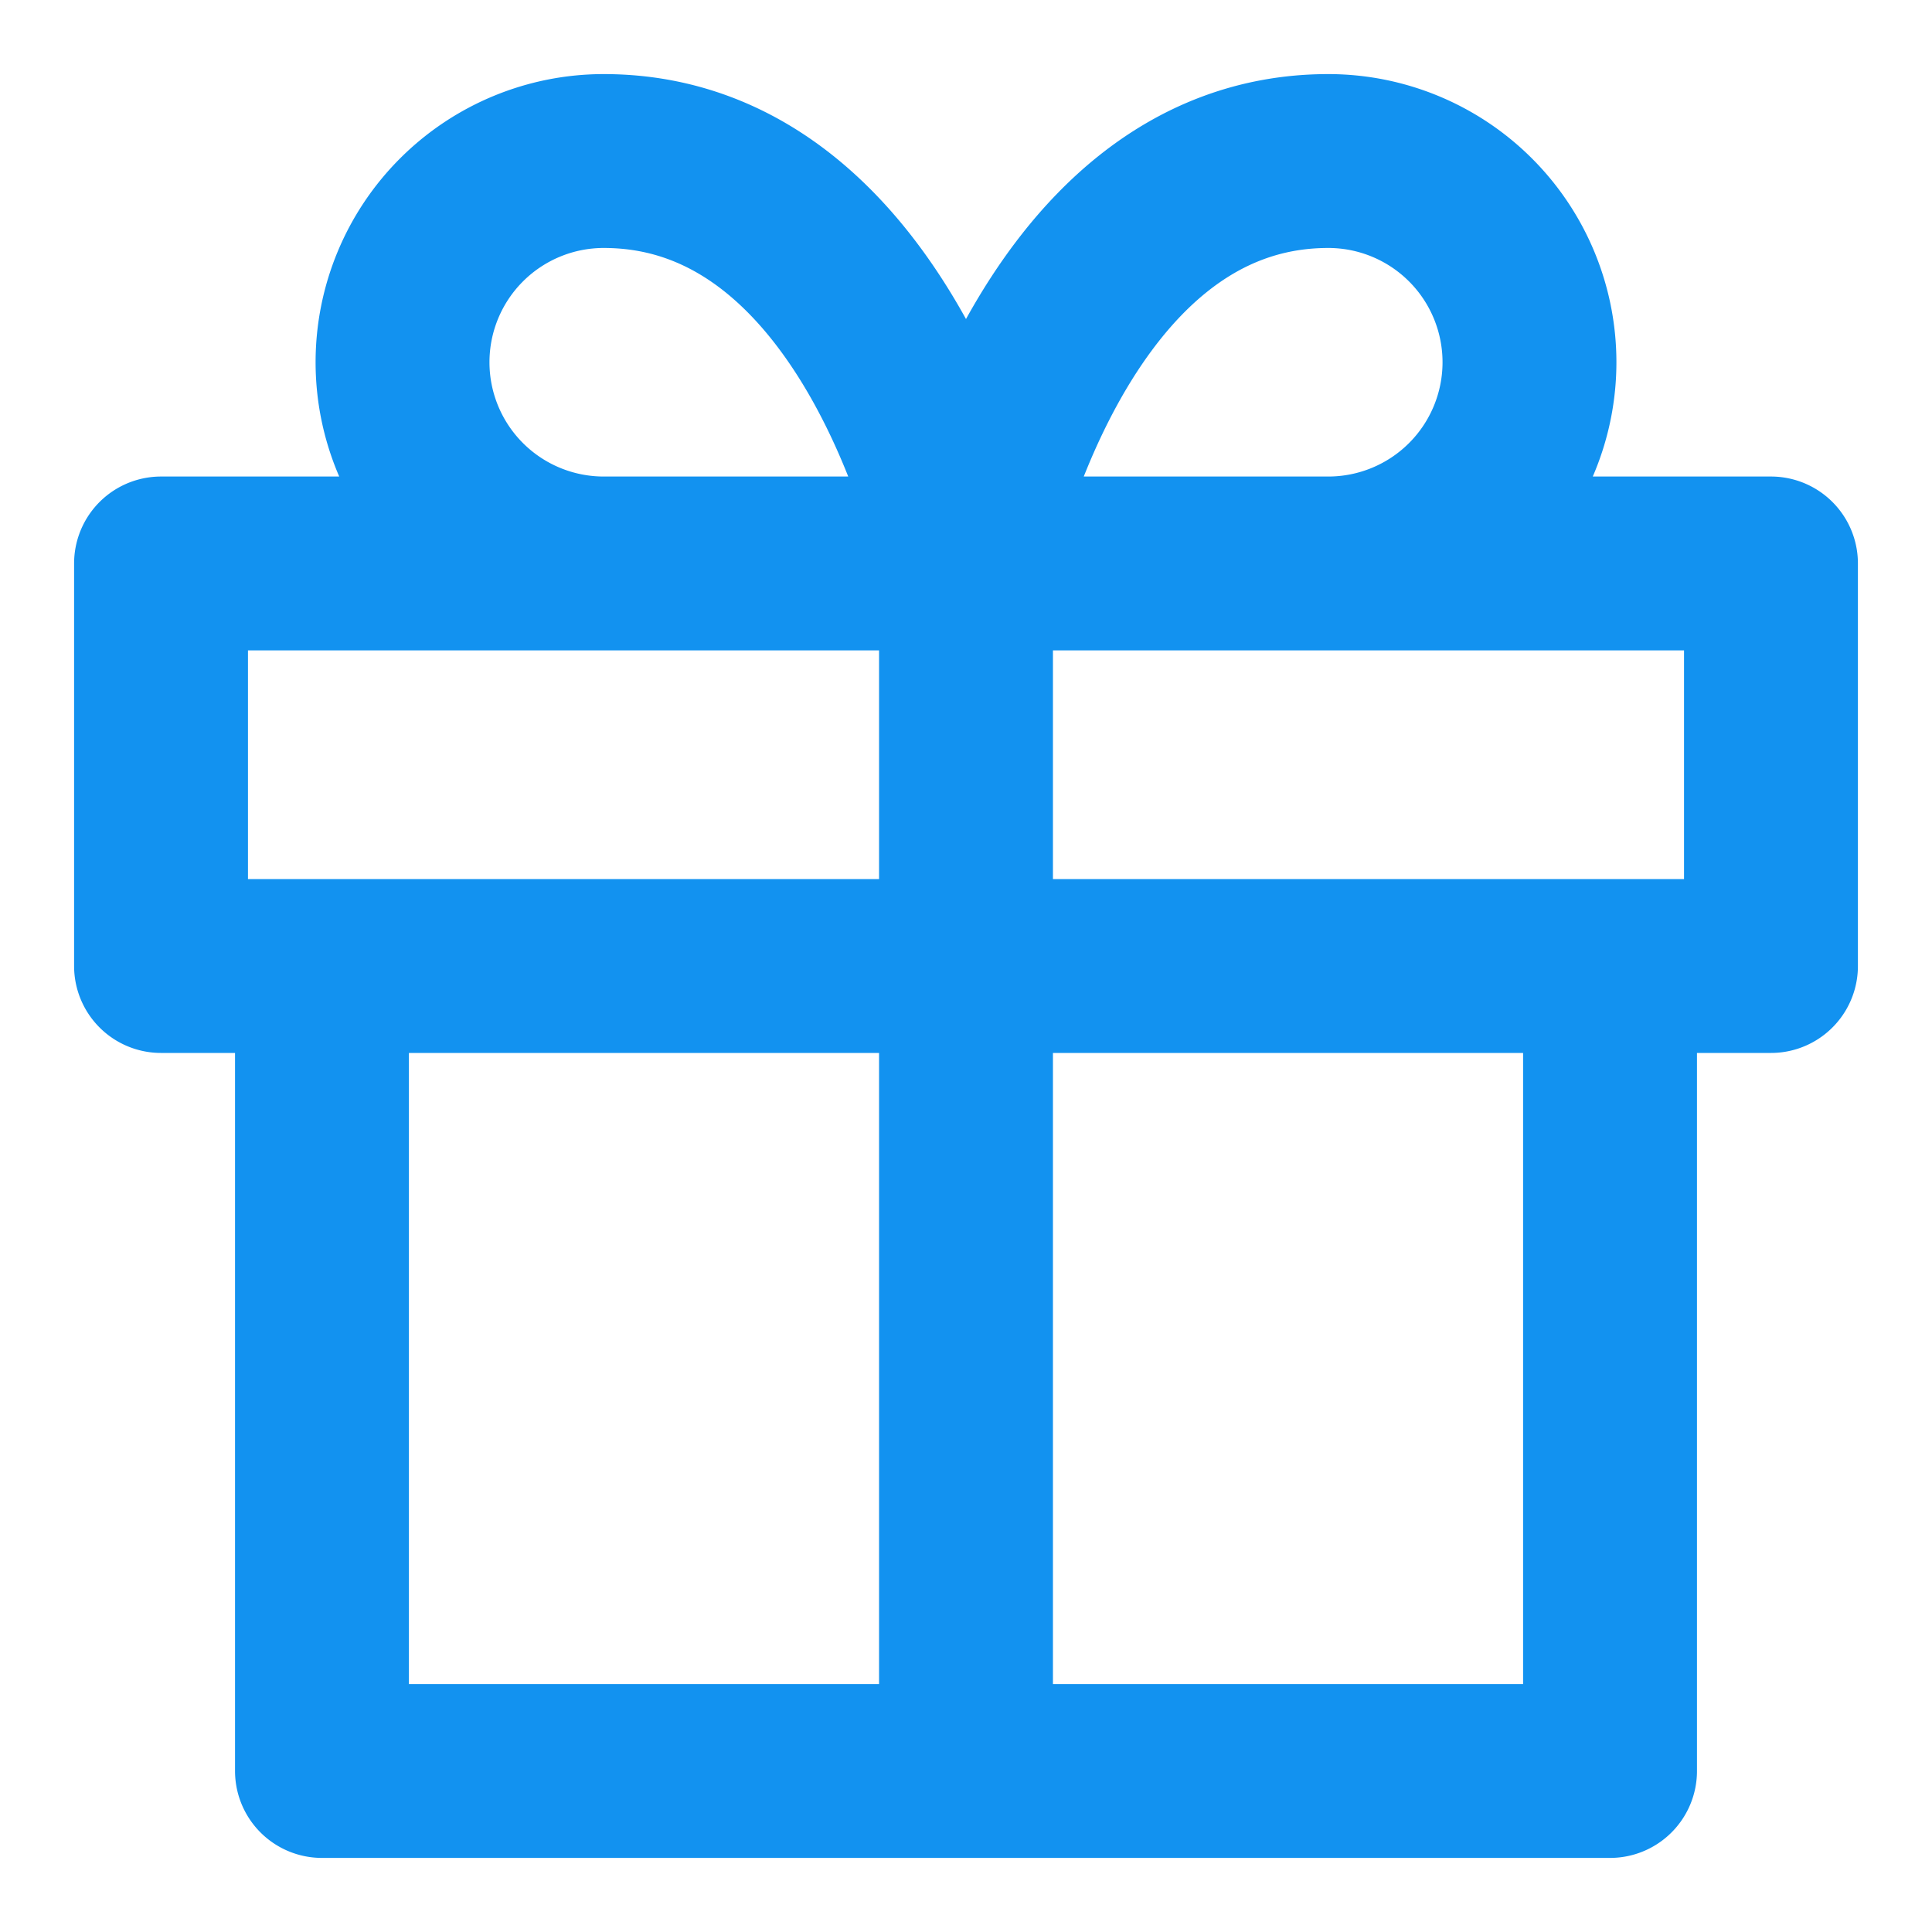 <svg width="20" height="20" viewBox="0 0 20 20" fill="none" xmlns="http://www.w3.org/2000/svg"><path d="M16.667 10v8.333H3.333V10m15-4.167H1.667V10h16.666V5.833zM10 18.333v-12.5m0 0H6.25a2.083 2.083 0 110-4.166c2.917 0 3.75 4.166 3.75 4.166zm0 0h3.75a2.083 2.083 0 000-4.166c-2.917 0-3.75 4.166-3.75 4.166z" stroke="#1292F0" stroke-width="1.8" stroke-linecap="round" stroke-linejoin="round"/></svg>